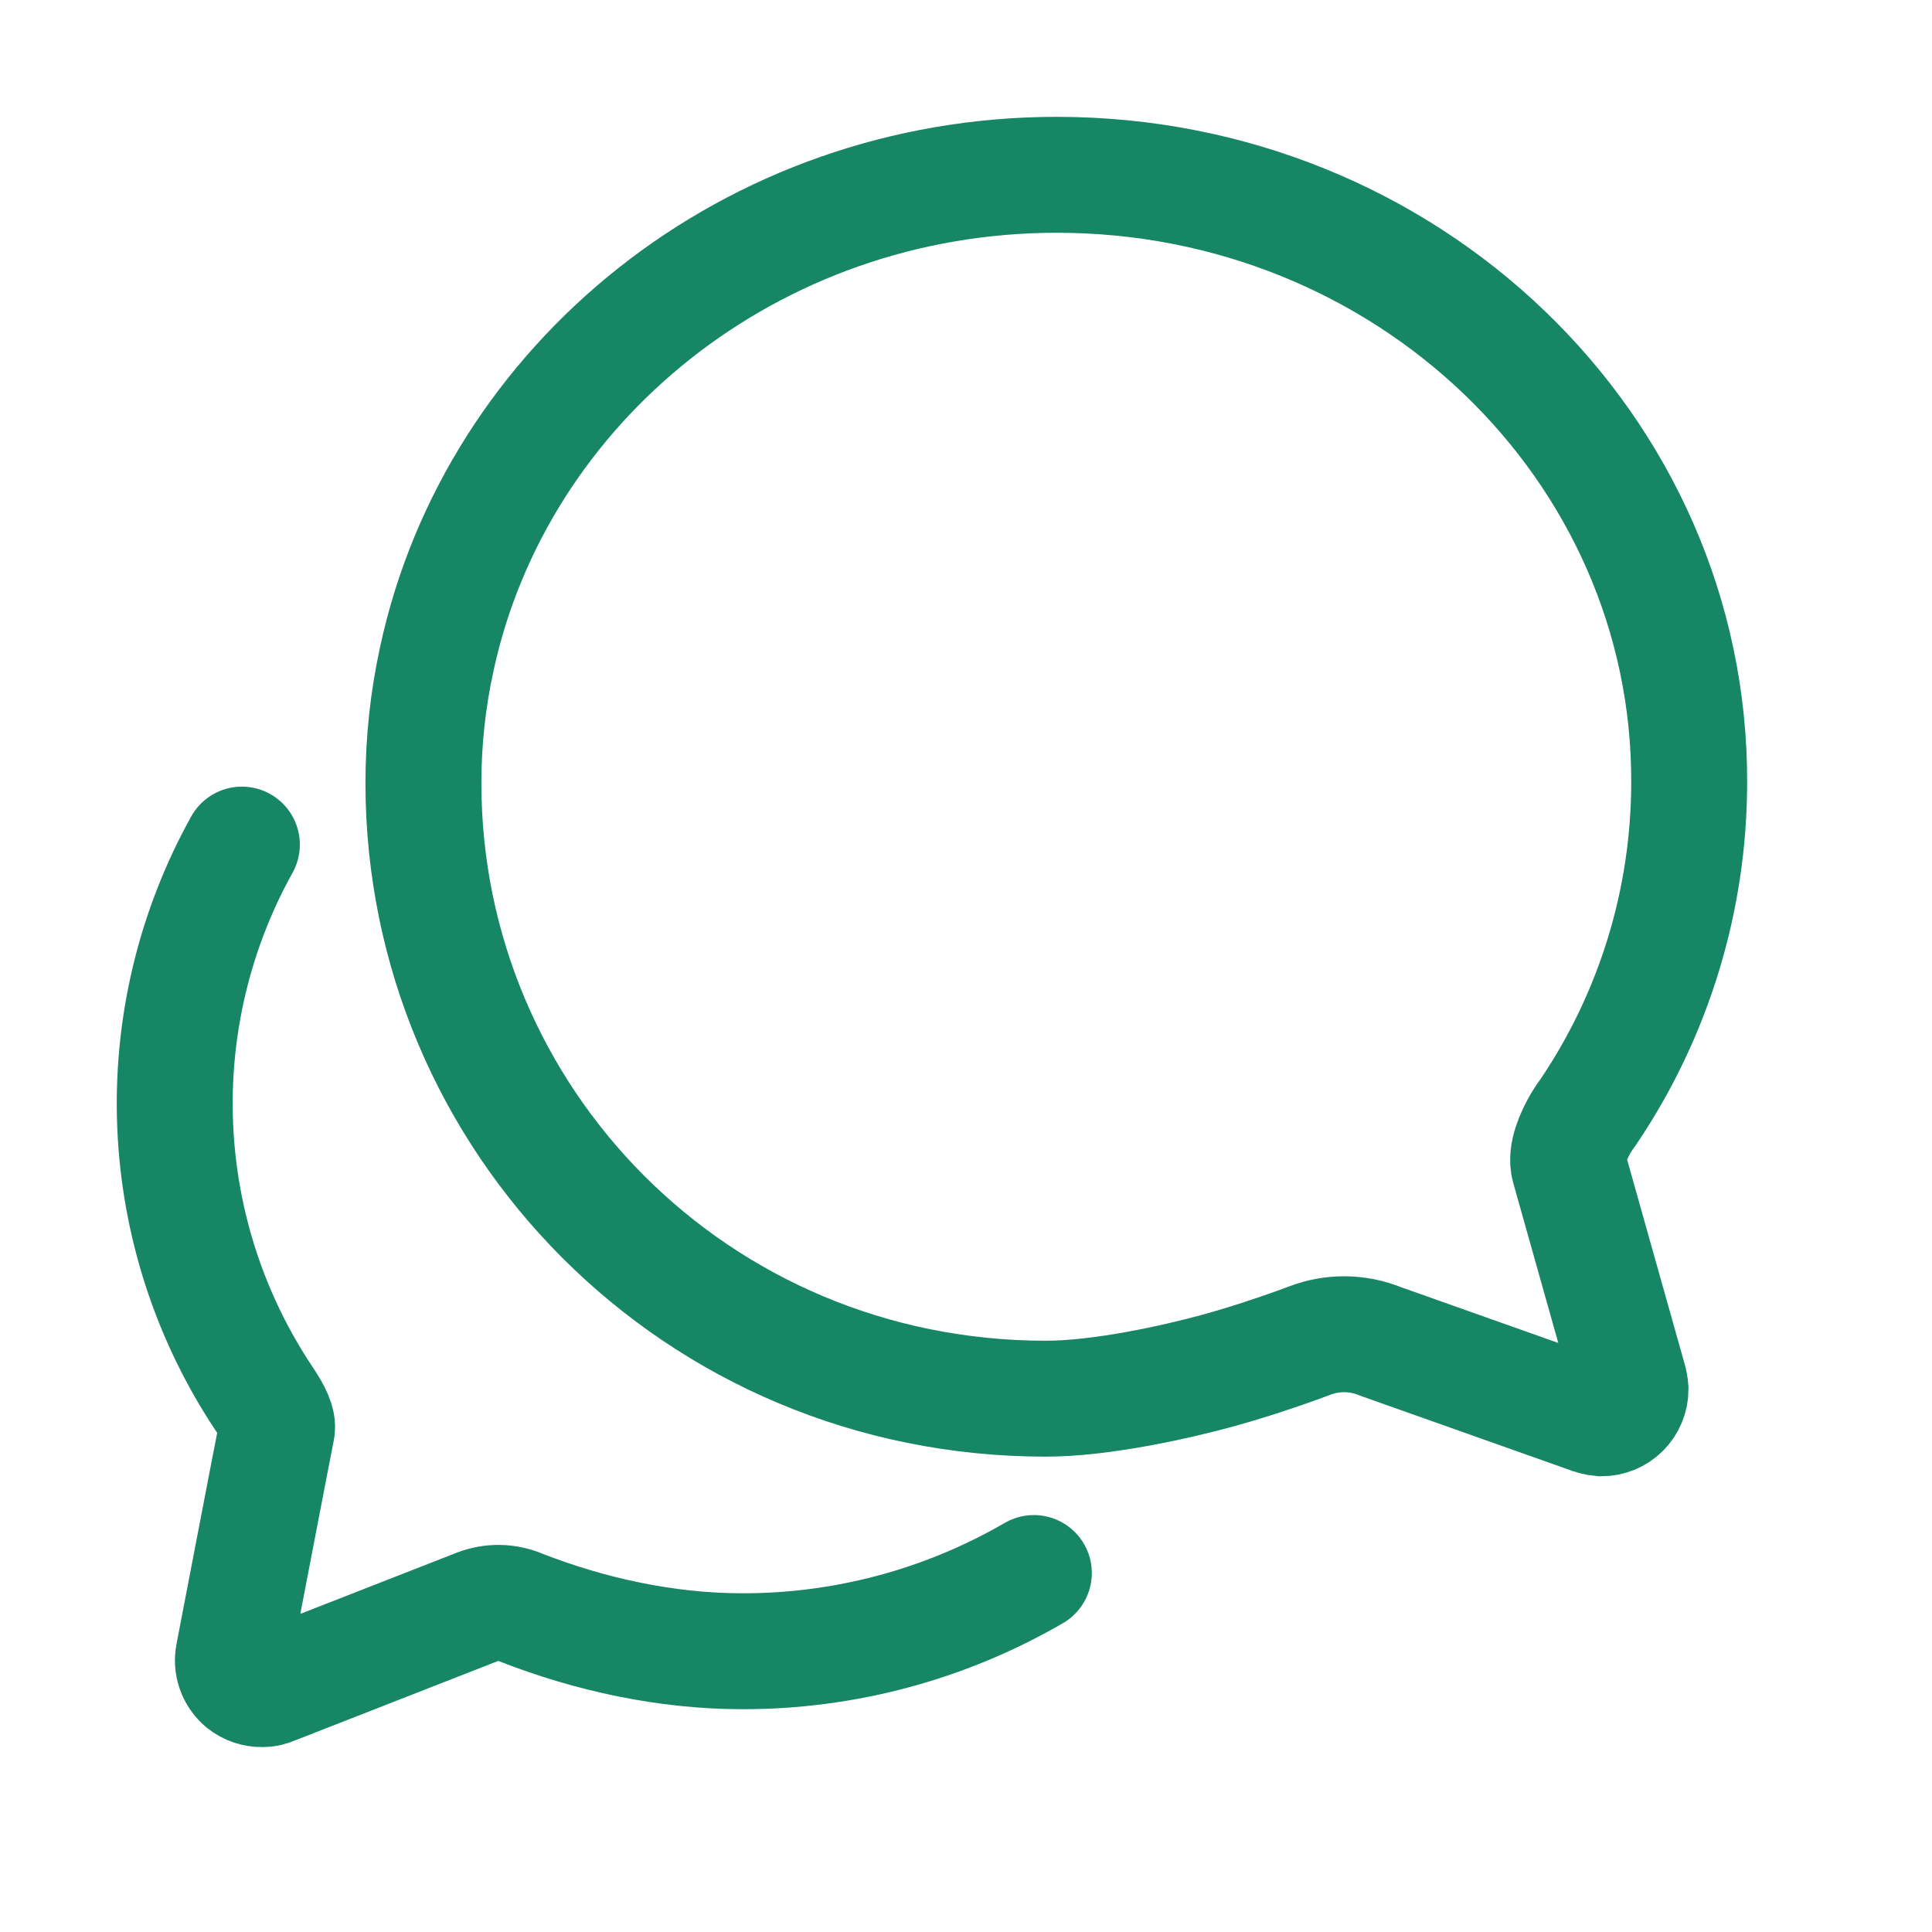 <svg width="25" height="25" viewBox="0 0 25 25" fill="none" xmlns="http://www.w3.org/2000/svg">
<path d="M20.303 15.103C20.256 14.933 20.36 14.698 20.458 14.528C20.489 14.478 20.522 14.429 20.557 14.382C21.404 13.125 21.856 11.644 21.858 10.129C21.872 5.785 18.207 2.262 13.675 2.262C9.723 2.262 6.425 4.952 5.653 8.522C5.537 9.051 5.479 9.592 5.479 10.133C5.479 14.481 9.002 18.099 13.534 18.099C14.255 18.099 15.225 17.882 15.757 17.736C16.29 17.59 16.817 17.397 16.954 17.345C17.094 17.292 17.242 17.265 17.392 17.265C17.555 17.265 17.717 17.297 17.867 17.359L20.538 18.306C20.597 18.331 20.659 18.347 20.722 18.353C20.822 18.353 20.918 18.314 20.989 18.243C21.059 18.172 21.099 18.076 21.099 17.977C21.096 17.933 21.088 17.891 21.076 17.849L20.303 15.103Z" stroke="#168665" stroke-width="1.5" stroke-miterlimit="10" stroke-linecap="round"/>
<path d="M3.13 10.929C2.513 12.039 2.214 13.298 2.267 14.567C2.32 15.836 2.723 17.066 3.431 18.12C3.54 18.285 3.601 18.412 3.583 18.497C3.564 18.583 3.021 21.412 3.021 21.412C3.008 21.478 3.012 21.547 3.035 21.61C3.057 21.674 3.097 21.73 3.148 21.774C3.217 21.829 3.303 21.858 3.391 21.857C3.438 21.858 3.485 21.848 3.528 21.829L6.176 20.793C6.359 20.721 6.562 20.724 6.742 20.802C7.634 21.15 8.62 21.367 9.607 21.367C10.931 21.369 12.232 21.02 13.378 20.355" stroke="#168665" stroke-width="1.5" stroke-miterlimit="10" stroke-linecap="round"/>
</svg>

